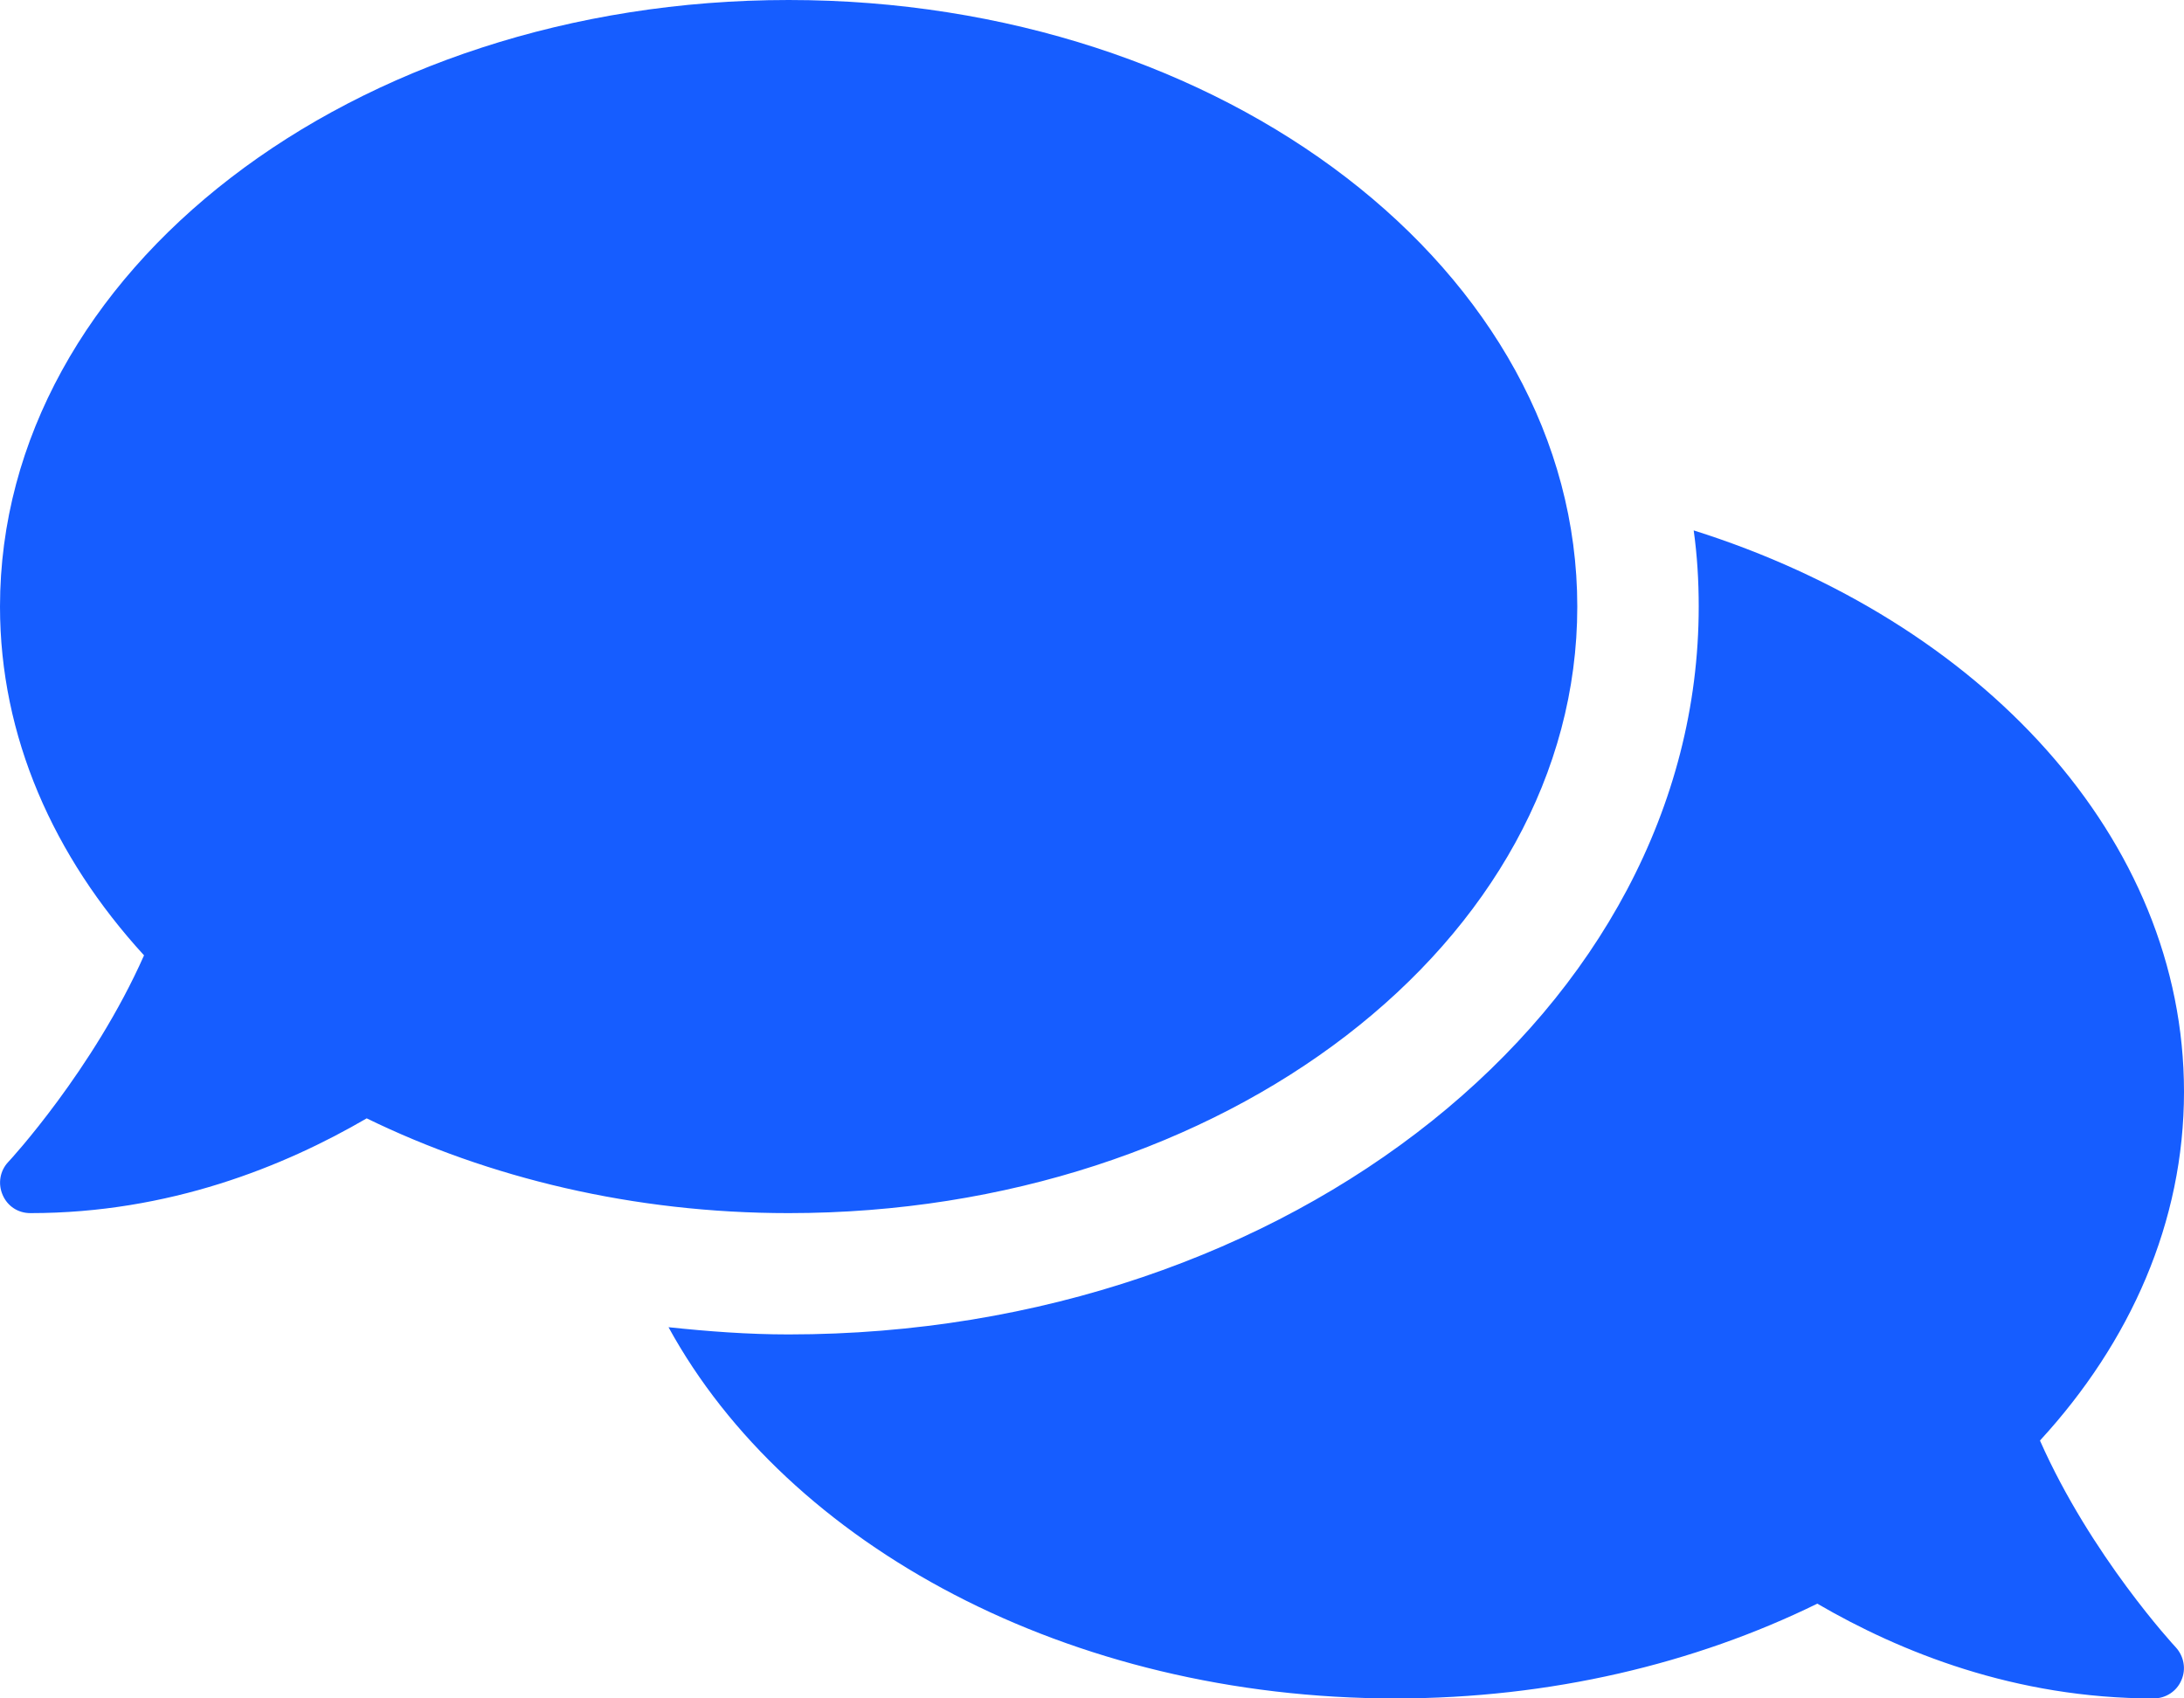 <svg xmlns="http://www.w3.org/2000/svg" xmlns:xlink="http://www.w3.org/1999/xlink" width="20" height="15.556" viewBox="0 0 20 15.556" fill="none">
<path d="M14.444 5.556C14.444 2.486 11.212 0 7.222 0C3.233 0 0 2.486 0 5.556C0 6.747 0.49 7.844 1.319 8.75C0.854 9.799 0.087 10.632 0.076 10.642C2.48353e-08 10.722 -0.021 10.84 0.024 10.944C0.069 11.049 0.167 11.111 0.278 11.111C1.549 11.111 2.601 10.684 3.358 10.243C4.476 10.788 5.799 11.111 7.222 11.111C11.212 11.111 14.444 8.625 14.444 5.556ZM18.681 13.194C19.51 12.292 20 11.191 20 10C20 7.677 18.142 5.688 15.51 4.858C15.542 5.087 15.556 5.319 15.556 5.556C15.556 9.233 11.816 12.222 7.222 12.222C6.847 12.222 6.483 12.194 6.122 12.156C7.215 14.153 9.785 15.556 12.778 15.556C14.201 15.556 15.524 15.236 16.642 14.688C17.399 15.129 18.451 15.556 19.722 15.556C19.833 15.556 19.934 15.49 19.976 15.389C20.021 15.288 20 15.17 19.924 15.087C19.913 15.076 19.146 14.246 18.681 13.194Z"   fill="#165DFF" >
</path>
</svg>
